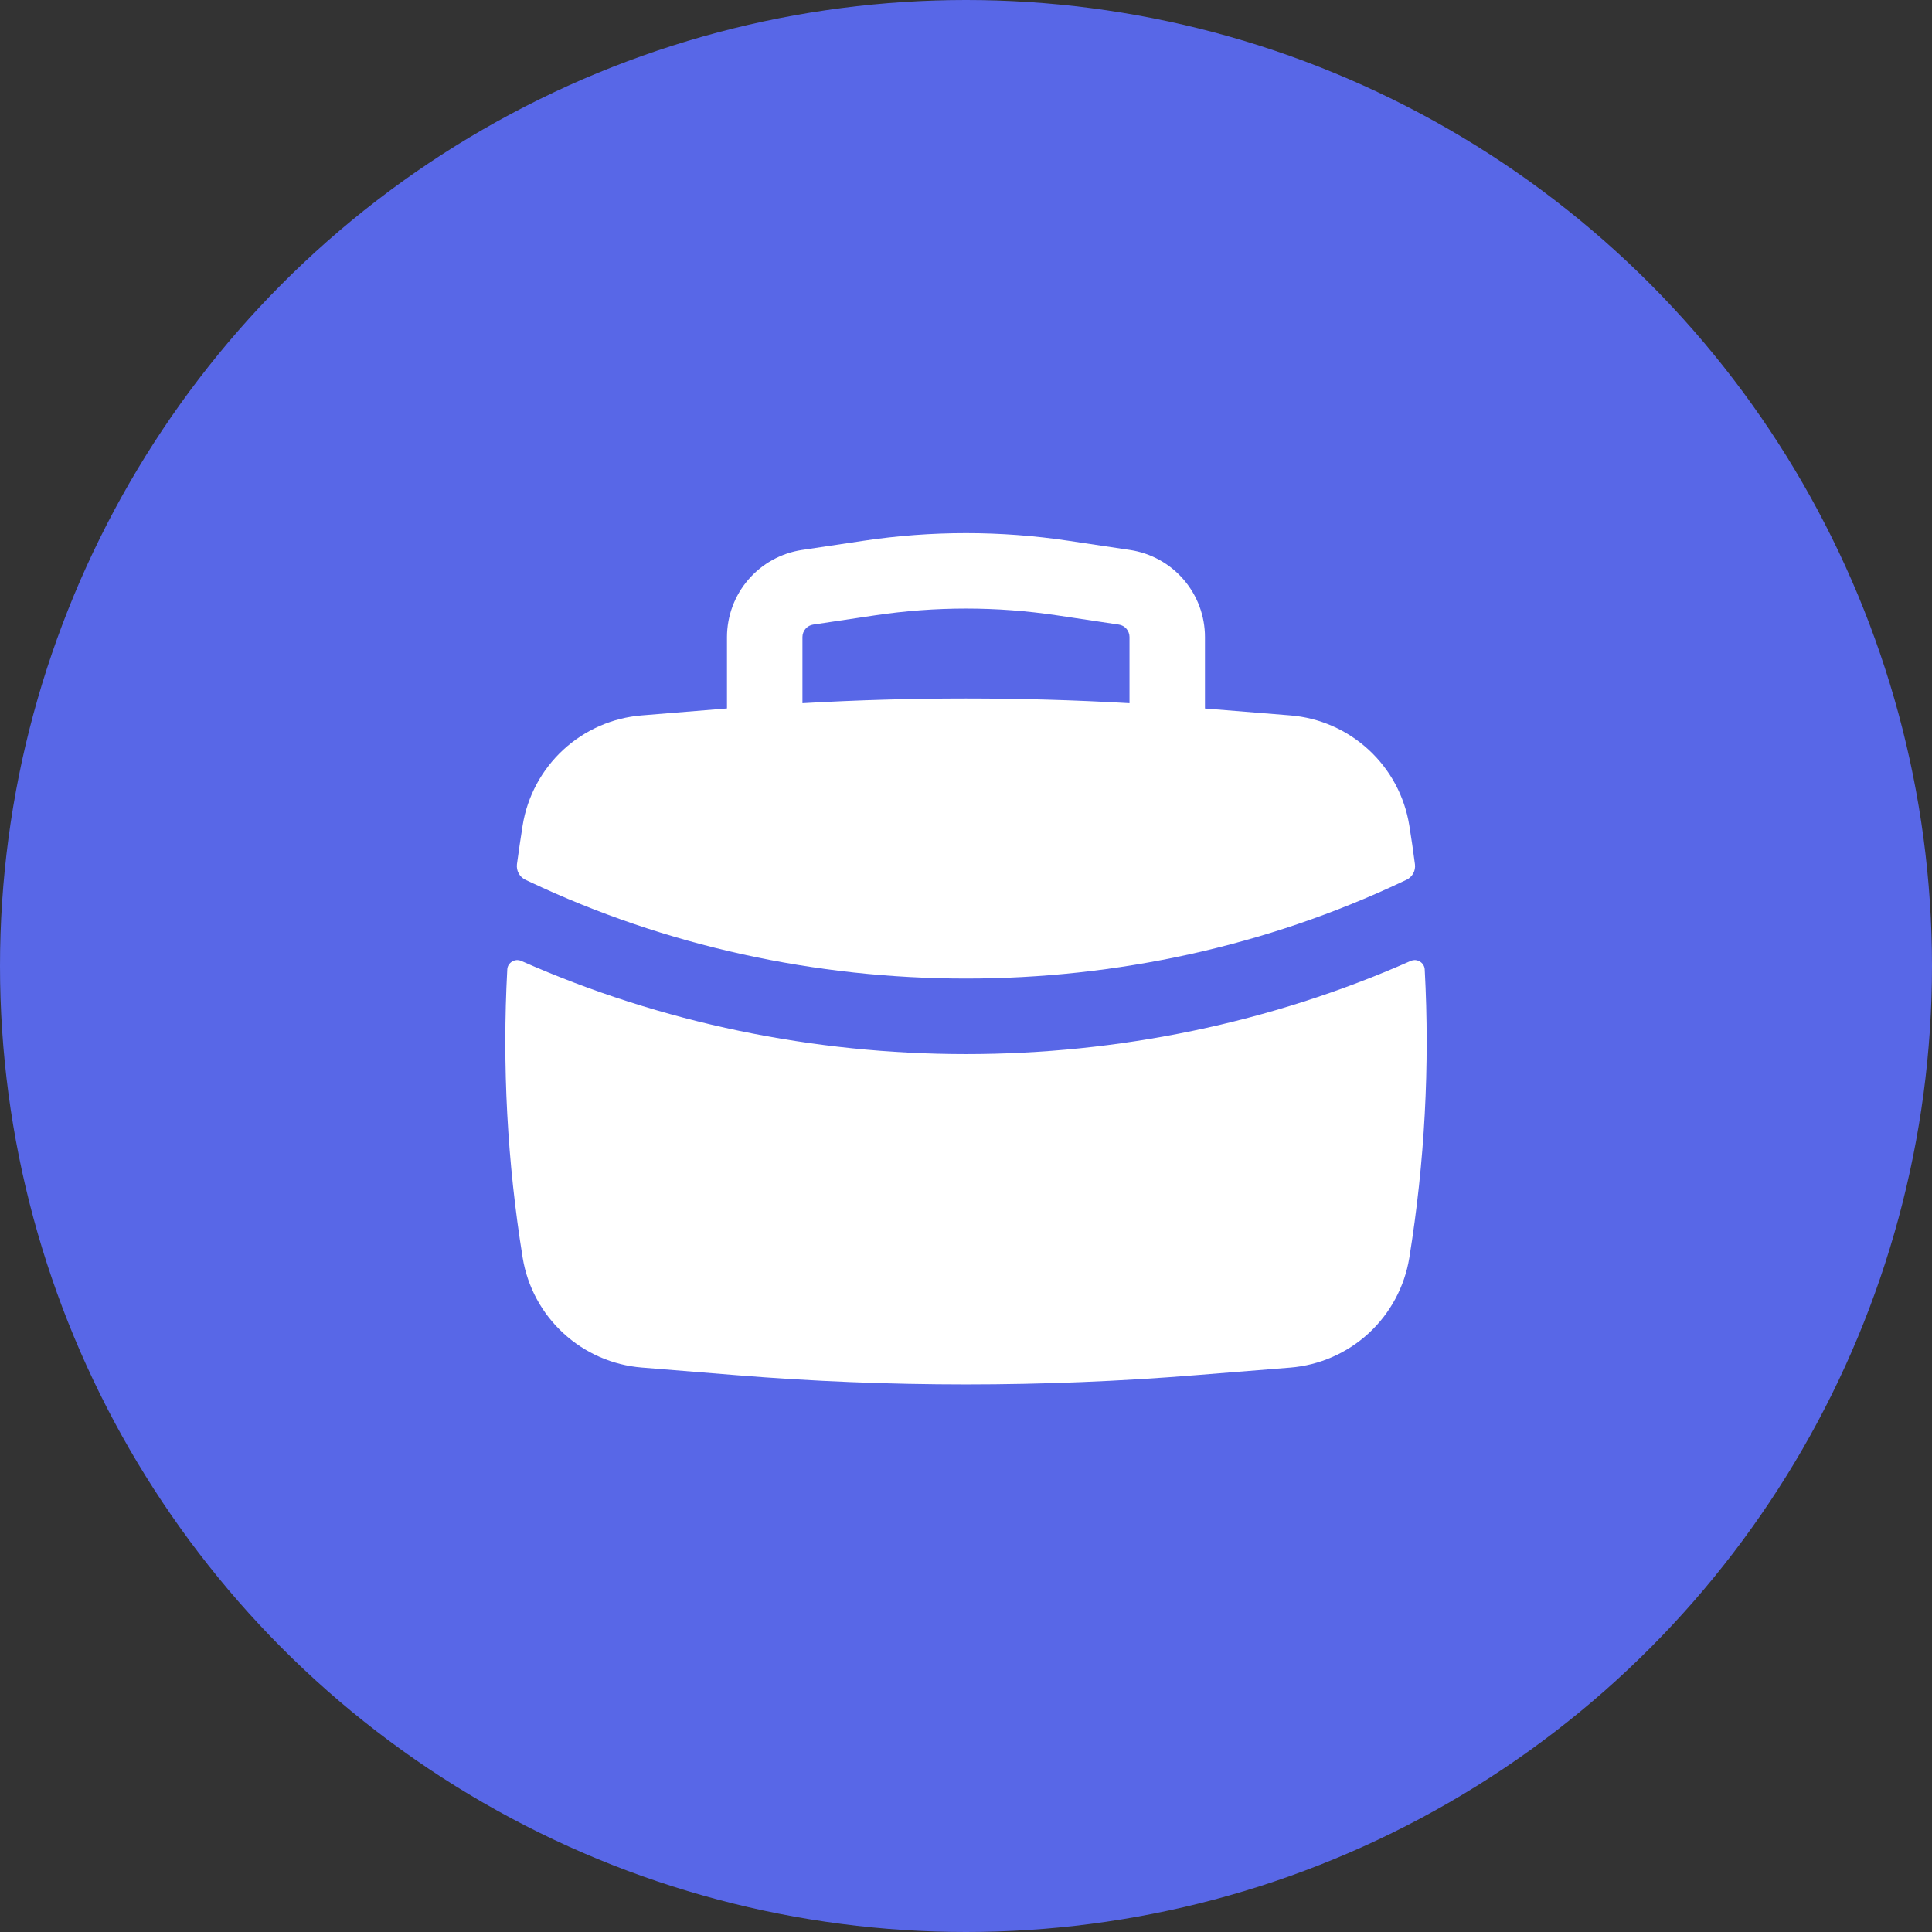 <svg width="32" height="32" viewBox="0 0 32 32" fill="none" xmlns="http://www.w3.org/2000/svg">
<rect x="0" y="0" width="32" height="32" fill="#333333" stroke="none"/>
<circle cx="16" cy="16" r="16" fill="#5867E7"/>
<path fill-rule="evenodd" clip-rule="evenodd" d="M12.041 10.551V11.734L10.63 11.849C10.145 11.888 9.687 12.089 9.329 12.419C8.972 12.749 8.735 13.189 8.657 13.669C8.623 13.884 8.591 14.099 8.562 14.315C8.556 14.367 8.566 14.42 8.591 14.466C8.616 14.512 8.655 14.549 8.703 14.572L8.767 14.602C13.291 16.743 18.709 16.743 23.232 14.602L23.297 14.572C23.344 14.549 23.383 14.512 23.408 14.466C23.433 14.42 23.443 14.367 23.436 14.315C23.408 14.099 23.377 13.884 23.342 13.669C23.264 13.189 23.028 12.749 22.67 12.419C22.313 12.089 21.855 11.888 21.37 11.849L19.958 11.735V10.552C19.958 10.202 19.833 9.865 19.605 9.6C19.377 9.335 19.062 9.161 18.716 9.109L17.7 8.957C16.573 8.788 15.427 8.788 14.3 8.957L13.283 9.109C12.938 9.161 12.623 9.335 12.395 9.6C12.167 9.864 12.042 10.202 12.041 10.551ZM17.514 10.193C16.51 10.042 15.489 10.042 14.486 10.193L13.469 10.345C13.42 10.352 13.375 10.377 13.342 10.415C13.309 10.453 13.291 10.501 13.291 10.551V11.647C15.095 11.543 16.904 11.543 18.708 11.647V10.551C18.708 10.501 18.69 10.453 18.658 10.415C18.625 10.377 18.58 10.352 18.531 10.345L17.514 10.193Z" fill="white"/>
<path d="M23.598 16.058C23.597 16.031 23.588 16.005 23.575 15.982C23.561 15.959 23.541 15.94 23.518 15.926C23.495 15.912 23.469 15.904 23.442 15.902C23.415 15.901 23.388 15.906 23.363 15.917C18.721 17.973 13.279 17.973 8.637 15.917C8.612 15.906 8.585 15.901 8.558 15.902C8.531 15.904 8.505 15.912 8.482 15.926C8.459 15.94 8.439 15.959 8.425 15.982C8.411 16.005 8.403 16.031 8.402 16.058C8.316 17.654 8.402 19.254 8.657 20.831C8.735 21.311 8.972 21.752 9.33 22.081C9.687 22.411 10.145 22.612 10.63 22.651L12.19 22.777C14.726 22.982 17.273 22.982 19.81 22.777L21.37 22.652C21.855 22.613 22.313 22.412 22.671 22.082C23.028 21.752 23.265 21.311 23.343 20.831C23.598 19.252 23.684 17.652 23.598 16.059V16.058Z" fill="white"/>
</svg>
